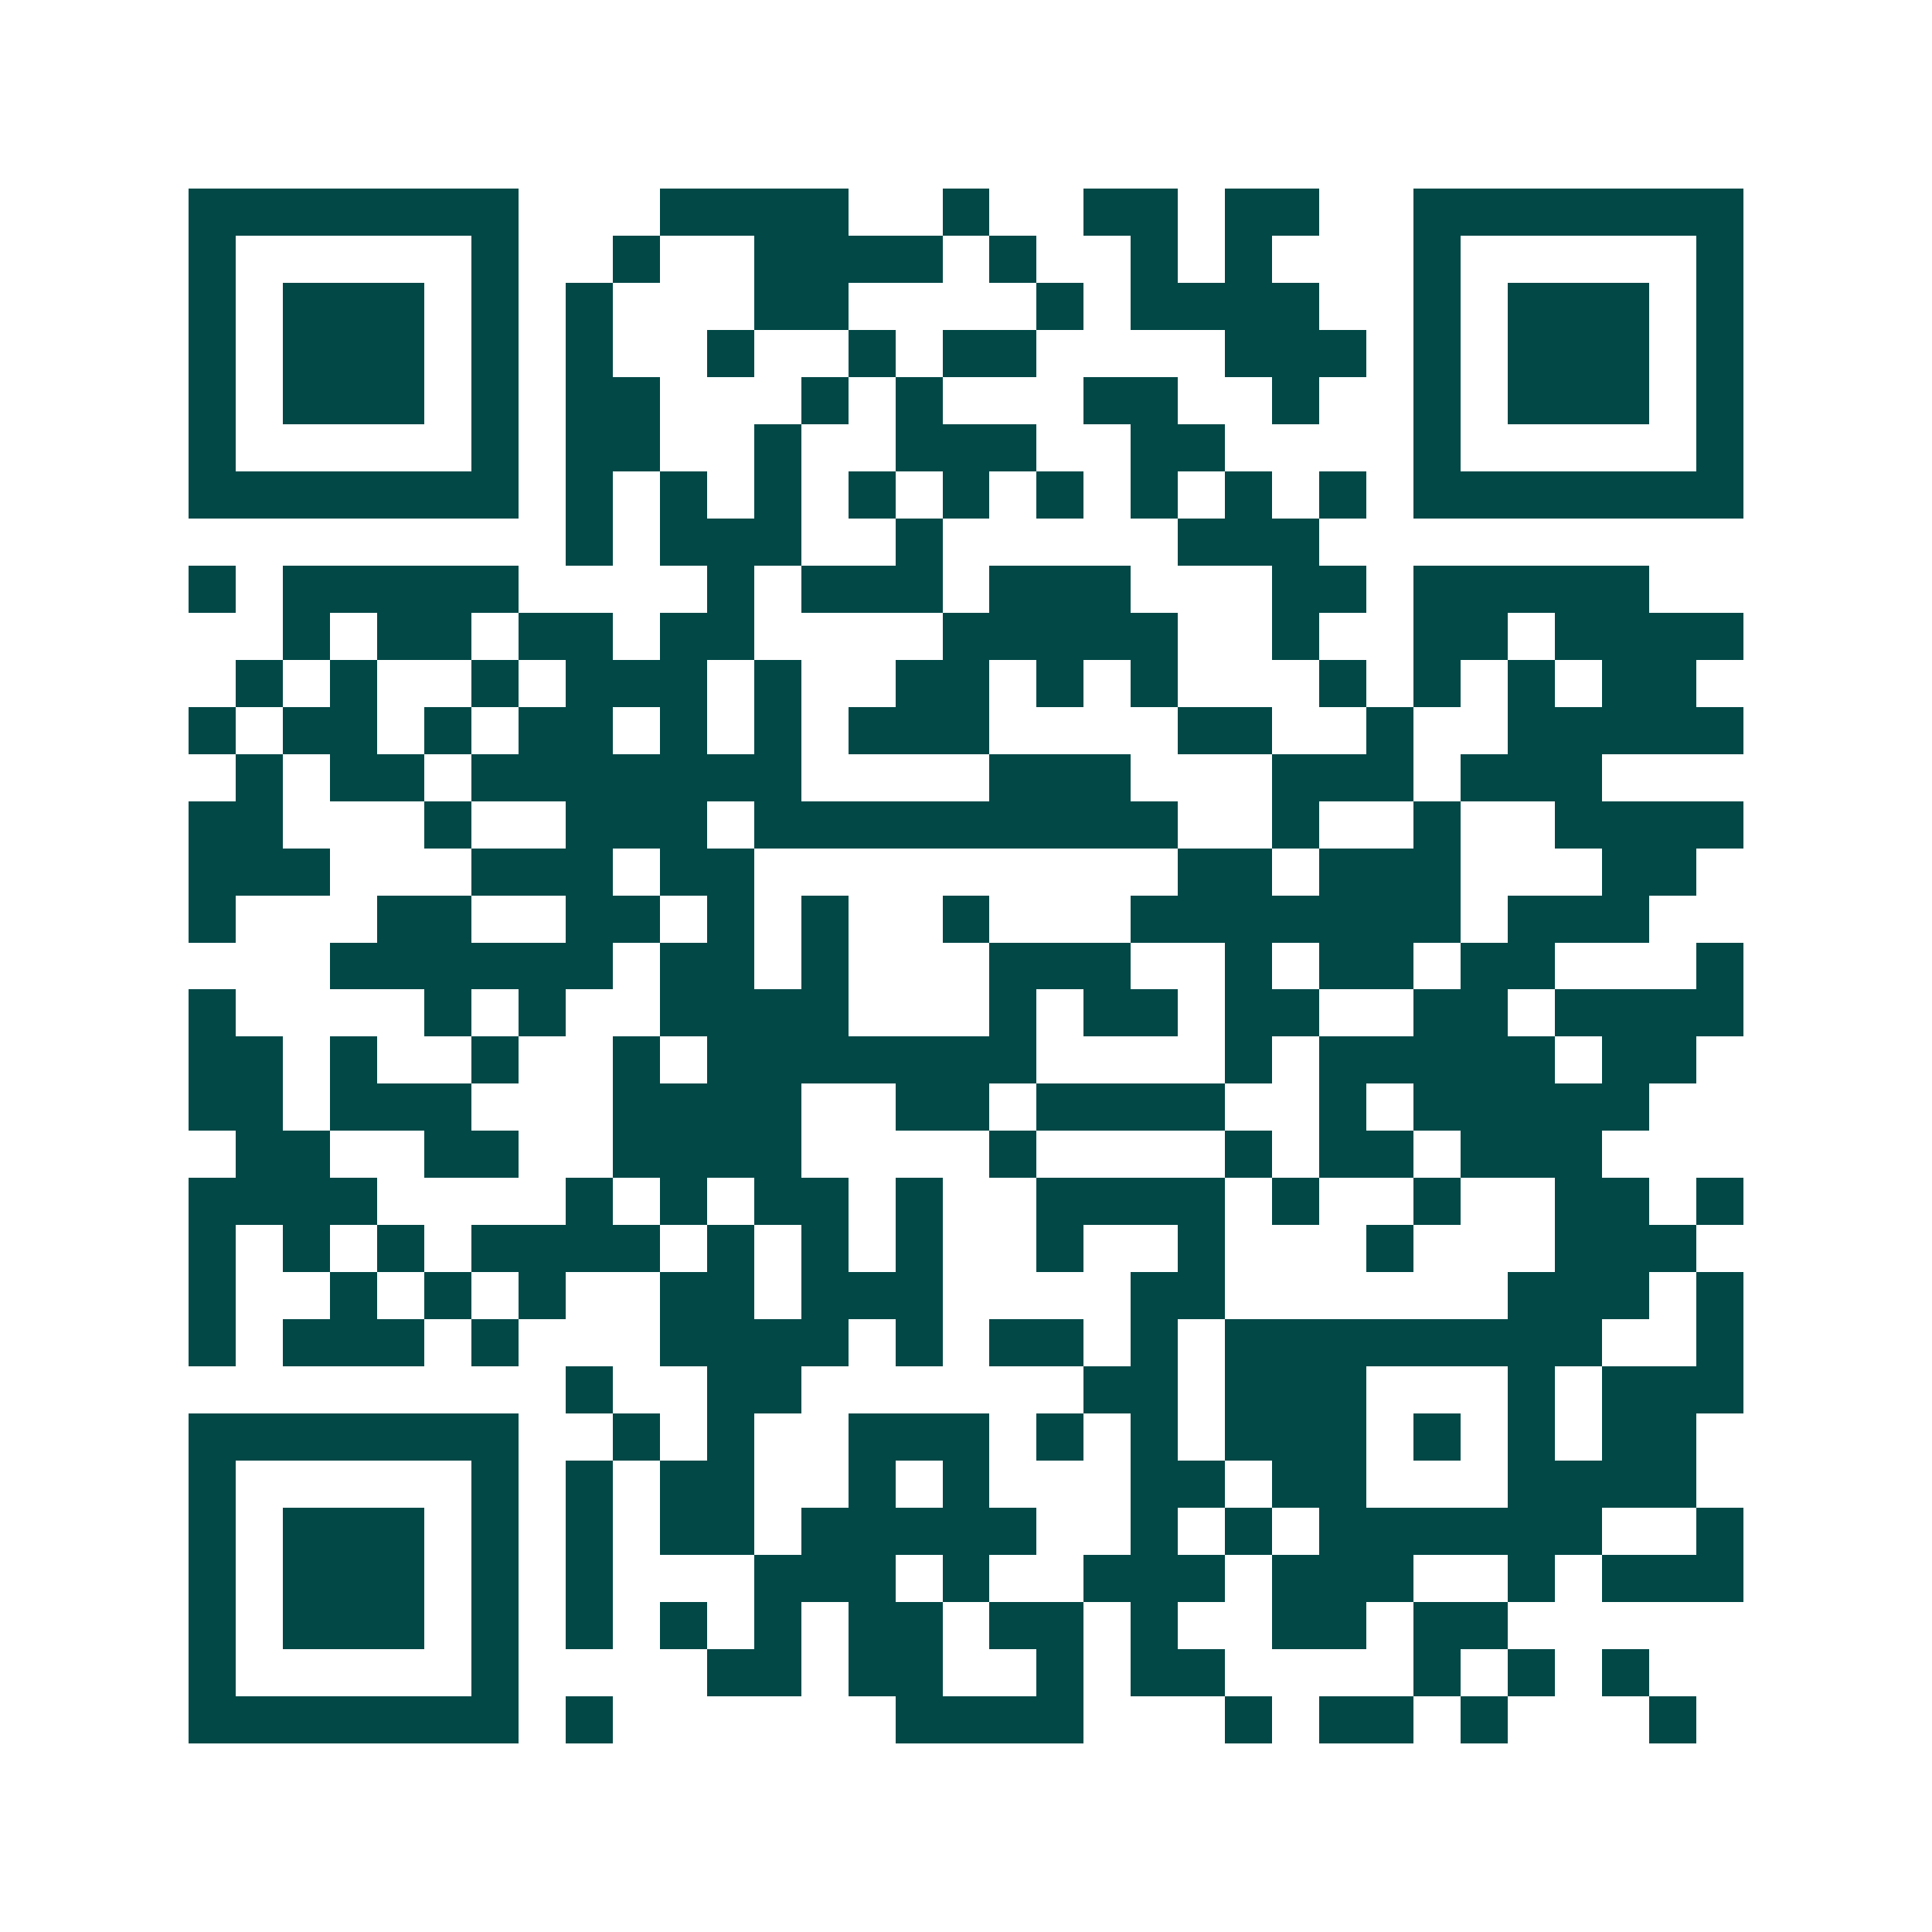 <svg xmlns="http://www.w3.org/2000/svg" width="200" height="200" viewBox="0 0 41 41" shape-rendering="crispEdges"><path fill="#ffffff" d="M0 0h41v41H0z"/><path stroke="#014847" d="M4 4.5h7m3 0h4m2 0h1m2 0h2m1 0h2m2 0h7M4 5.5h1m5 0h1m2 0h1m2 0h4m1 0h1m2 0h1m1 0h1m3 0h1m5 0h1M4 6.5h1m1 0h3m1 0h1m1 0h1m3 0h2m4 0h1m1 0h4m2 0h1m1 0h3m1 0h1M4 7.5h1m1 0h3m1 0h1m1 0h1m2 0h1m2 0h1m1 0h2m4 0h3m1 0h1m1 0h3m1 0h1M4 8.5h1m1 0h3m1 0h1m1 0h2m3 0h1m1 0h1m3 0h2m2 0h1m2 0h1m1 0h3m1 0h1M4 9.5h1m5 0h1m1 0h2m2 0h1m2 0h3m2 0h2m4 0h1m5 0h1M4 10.5h7m1 0h1m1 0h1m1 0h1m1 0h1m1 0h1m1 0h1m1 0h1m1 0h1m1 0h1m1 0h7M12 11.5h1m1 0h3m2 0h1m5 0h3M4 12.5h1m1 0h5m4 0h1m1 0h3m1 0h3m3 0h2m1 0h5M6 13.5h1m1 0h2m1 0h2m1 0h2m4 0h5m2 0h1m2 0h2m1 0h4M5 14.5h1m1 0h1m2 0h1m1 0h3m1 0h1m2 0h2m1 0h1m1 0h1m3 0h1m1 0h1m1 0h1m1 0h2M4 15.5h1m1 0h2m1 0h1m1 0h2m1 0h1m1 0h1m1 0h3m4 0h2m2 0h1m2 0h5M5 16.5h1m1 0h2m1 0h7m4 0h3m3 0h3m1 0h3M4 17.5h2m3 0h1m2 0h3m1 0h9m2 0h1m2 0h1m2 0h4M4 18.5h3m3 0h3m1 0h2m9 0h2m1 0h3m3 0h2M4 19.5h1m3 0h2m2 0h2m1 0h1m1 0h1m2 0h1m3 0h7m1 0h3M7 20.5h6m1 0h2m1 0h1m3 0h3m2 0h1m1 0h2m1 0h2m3 0h1M4 21.5h1m4 0h1m1 0h1m2 0h4m3 0h1m1 0h2m1 0h2m2 0h2m1 0h4M4 22.5h2m1 0h1m2 0h1m2 0h1m1 0h7m4 0h1m1 0h5m1 0h2M4 23.5h2m1 0h3m3 0h4m2 0h2m1 0h4m2 0h1m1 0h5M5 24.5h2m2 0h2m2 0h4m4 0h1m4 0h1m1 0h2m1 0h3M4 25.5h4m4 0h1m1 0h1m1 0h2m1 0h1m2 0h4m1 0h1m2 0h1m2 0h2m1 0h1M4 26.5h1m1 0h1m1 0h1m1 0h4m1 0h1m1 0h1m1 0h1m2 0h1m2 0h1m3 0h1m3 0h3M4 27.5h1m2 0h1m1 0h1m1 0h1m2 0h2m1 0h3m4 0h2m6 0h3m1 0h1M4 28.5h1m1 0h3m1 0h1m3 0h4m1 0h1m1 0h2m1 0h1m1 0h8m2 0h1M12 29.5h1m2 0h2m6 0h2m1 0h3m3 0h1m1 0h3M4 30.5h7m2 0h1m1 0h1m2 0h3m1 0h1m1 0h1m1 0h3m1 0h1m1 0h1m1 0h2M4 31.5h1m5 0h1m1 0h1m1 0h2m2 0h1m1 0h1m3 0h2m1 0h2m3 0h4M4 32.5h1m1 0h3m1 0h1m1 0h1m1 0h2m1 0h5m2 0h1m1 0h1m1 0h6m2 0h1M4 33.5h1m1 0h3m1 0h1m1 0h1m3 0h3m1 0h1m2 0h3m1 0h3m2 0h1m1 0h3M4 34.5h1m1 0h3m1 0h1m1 0h1m1 0h1m1 0h1m1 0h2m1 0h2m1 0h1m2 0h2m1 0h2M4 35.5h1m5 0h1m4 0h2m1 0h2m2 0h1m1 0h2m4 0h1m1 0h1m1 0h1M4 36.5h7m1 0h1m6 0h4m3 0h1m1 0h2m1 0h1m3 0h1"/></svg>

